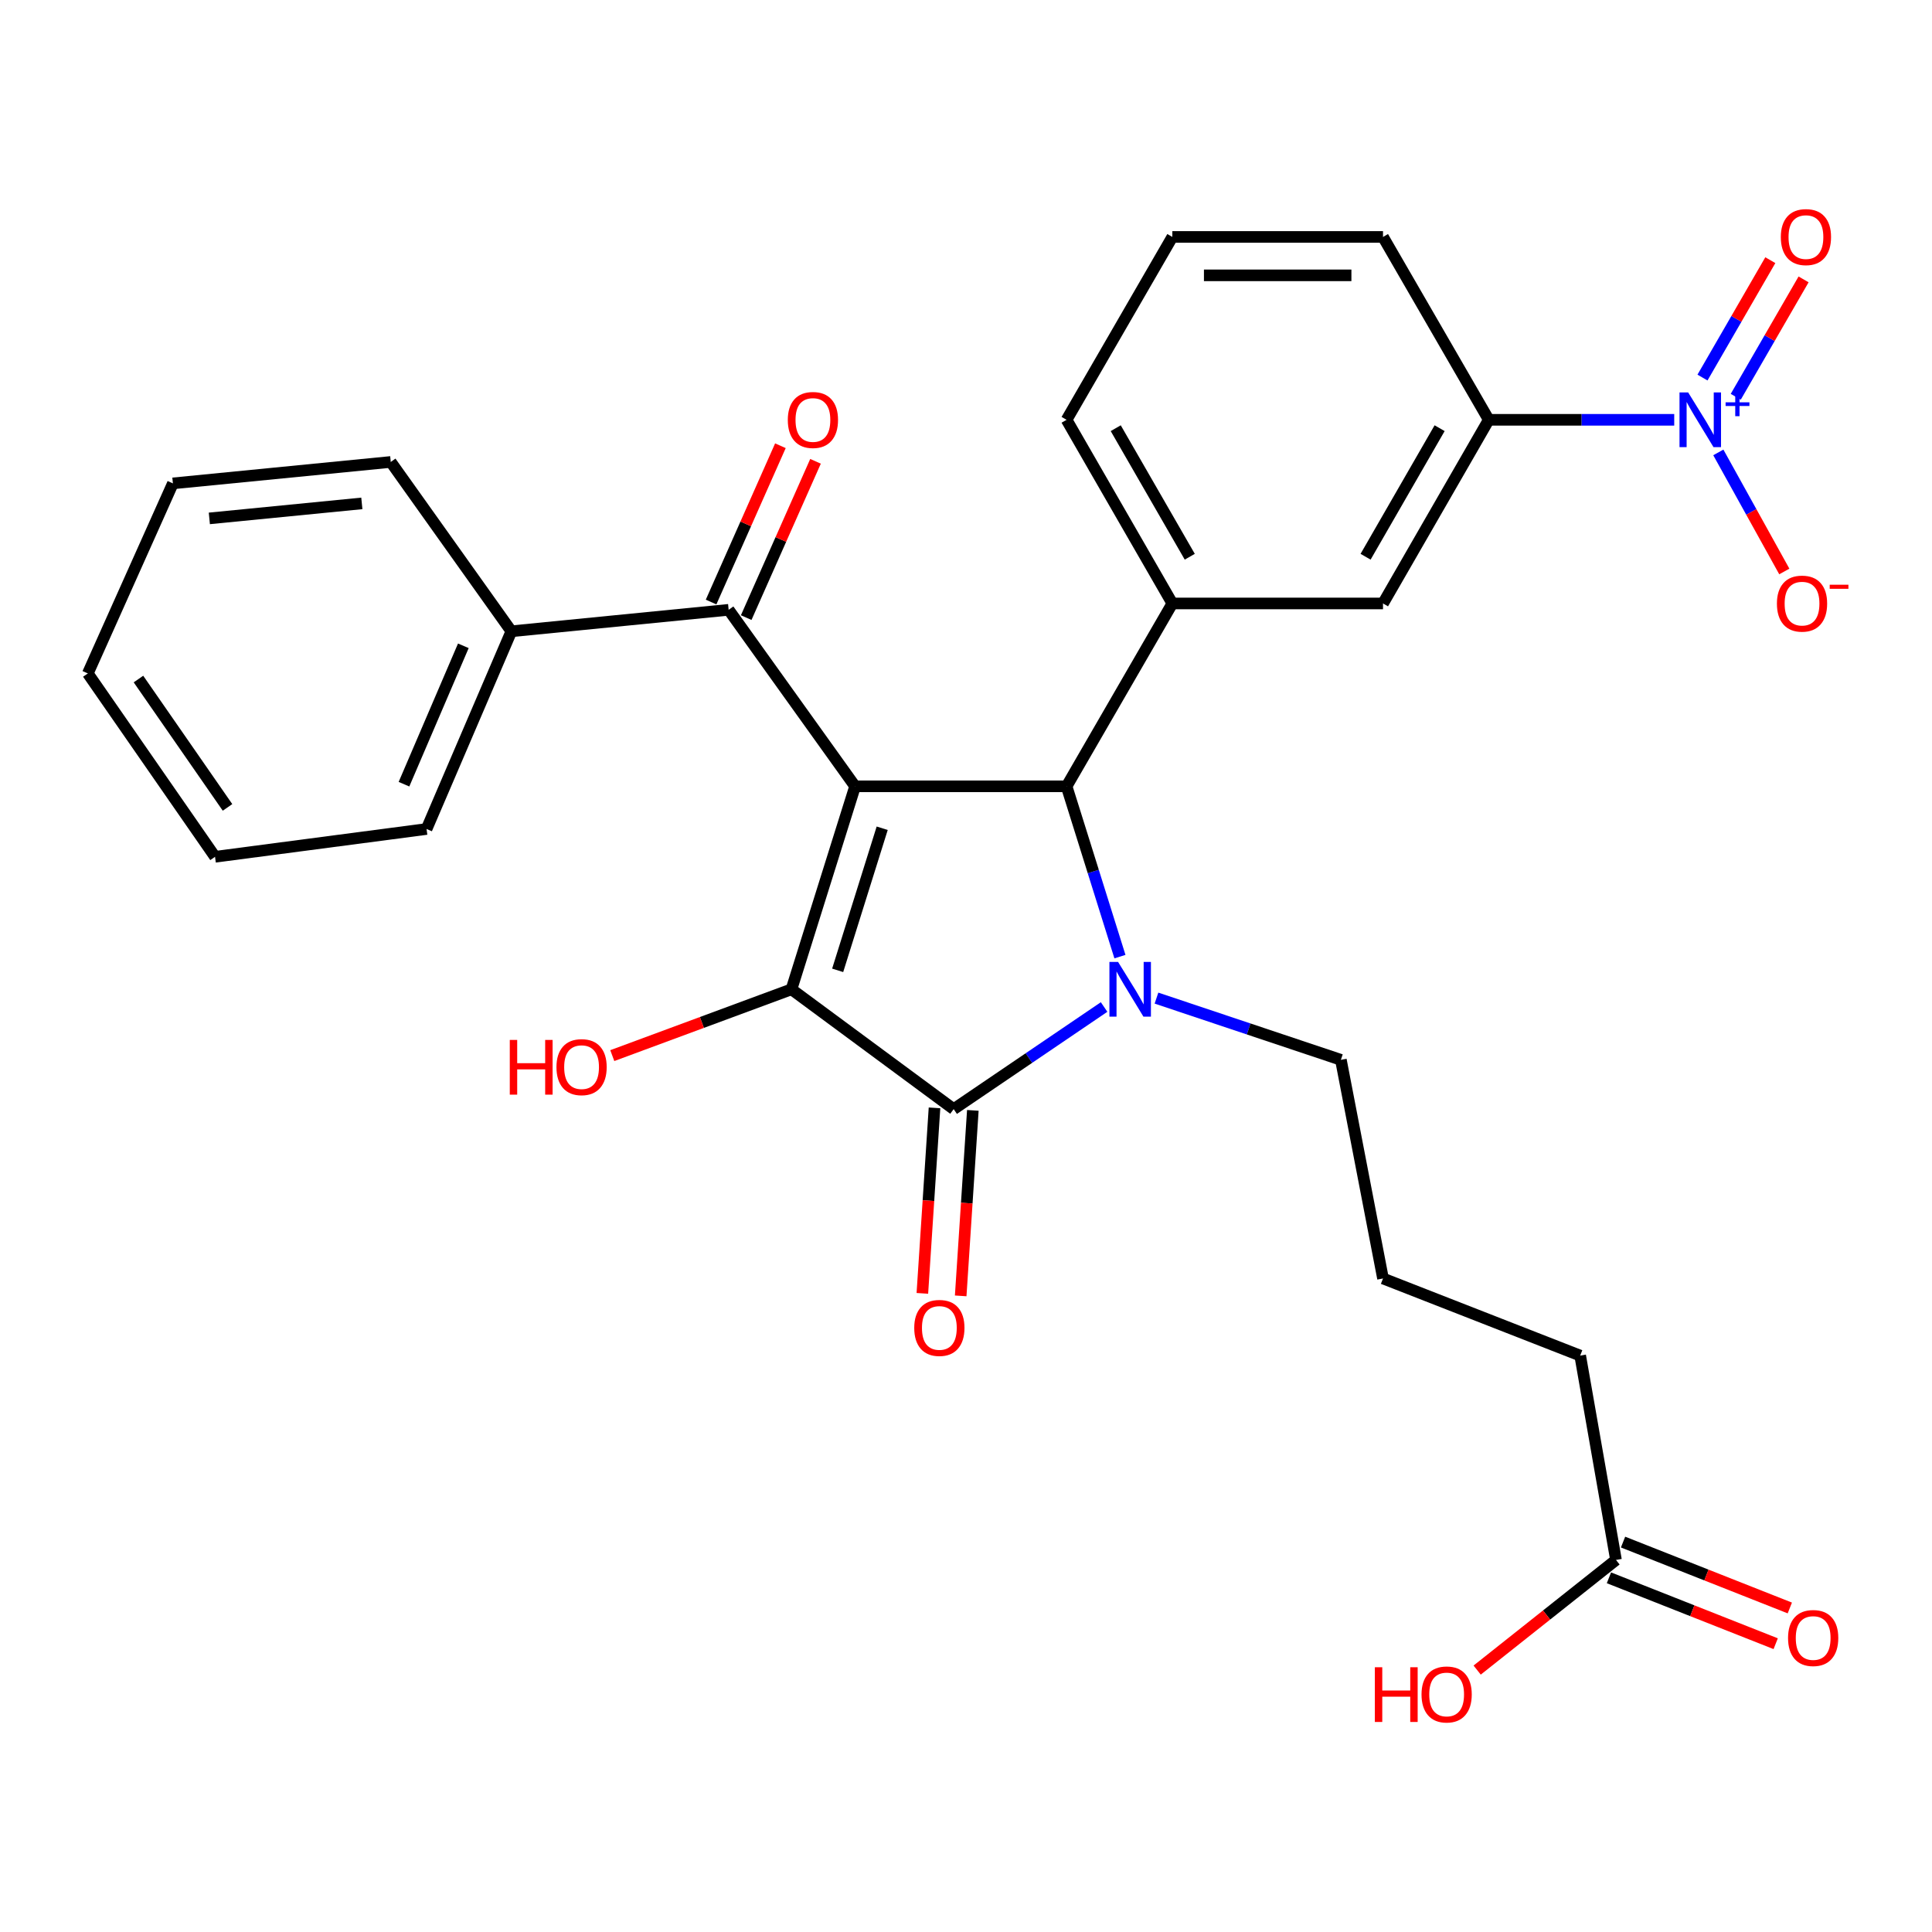 <?xml version='1.0' encoding='iso-8859-1'?>
<svg version='1.1' baseProfile='full'
              xmlns='http://www.w3.org/2000/svg'
                      xmlns:rdkit='http://www.rdkit.org/xml'
                      xmlns:xlink='http://www.w3.org/1999/xlink'
                  xml:space='preserve'
width='1000px' height='1000px' viewBox='0 0 1000 1000'>
<!-- END OF HEADER -->
<rect style='opacity:1.0;fill:#FFFFFF;stroke:none' width='1000' height='1000' x='0' y='0'> </rect>
<path class='bond-1' d='M 442.59,406.997 L 409.664,512.06' style='fill:none;fill-rule:evenodd;stroke:#000000;stroke-width:6px;stroke-linecap:butt;stroke-linejoin:miter;stroke-opacity:1' />
<path class='bond-1' d='M 456.623,428.702 L 433.575,502.247' style='fill:none;fill-rule:evenodd;stroke:#000000;stroke-width:6px;stroke-linecap:butt;stroke-linejoin:miter;stroke-opacity:1' />
<path class='bond-3' d='M 442.59,406.997 L 552.061,406.997' style='fill:none;fill-rule:evenodd;stroke:#000000;stroke-width:6px;stroke-linecap:butt;stroke-linejoin:miter;stroke-opacity:1' />
<path class='bond-5' d='M 442.59,406.997 L 377.147,315.641' style='fill:none;fill-rule:evenodd;stroke:#000000;stroke-width:6px;stroke-linecap:butt;stroke-linejoin:miter;stroke-opacity:1' />
<path class='bond-0' d='M 579.678,495.148 L 565.869,451.072' style='fill:none;fill-rule:evenodd;stroke:#0000FF;stroke-width:6px;stroke-linecap:butt;stroke-linejoin:miter;stroke-opacity:1' />
<path class='bond-0' d='M 565.869,451.072 L 552.061,406.997' style='fill:none;fill-rule:evenodd;stroke:#000000;stroke-width:6px;stroke-linecap:butt;stroke-linejoin:miter;stroke-opacity:1' />
<path class='bond-17' d='M 598.591,516.618 L 646.315,532.592' style='fill:none;fill-rule:evenodd;stroke:#0000FF;stroke-width:6px;stroke-linecap:butt;stroke-linejoin:miter;stroke-opacity:1' />
<path class='bond-17' d='M 646.315,532.592 L 694.038,548.565' style='fill:none;fill-rule:evenodd;stroke:#000000;stroke-width:6px;stroke-linecap:butt;stroke-linejoin:miter;stroke-opacity:1' />
<path class='bond-29' d='M 571.476,521.226 L 532.548,547.653' style='fill:none;fill-rule:evenodd;stroke:#0000FF;stroke-width:6px;stroke-linecap:butt;stroke-linejoin:miter;stroke-opacity:1' />
<path class='bond-29' d='M 532.548,547.653 L 493.62,574.08' style='fill:none;fill-rule:evenodd;stroke:#000000;stroke-width:6px;stroke-linecap:butt;stroke-linejoin:miter;stroke-opacity:1' />
<path class='bond-2' d='M 409.664,512.06 L 493.62,574.08' style='fill:none;fill-rule:evenodd;stroke:#000000;stroke-width:6px;stroke-linecap:butt;stroke-linejoin:miter;stroke-opacity:1' />
<path class='bond-15' d='M 409.664,512.06 L 363.291,529.222' style='fill:none;fill-rule:evenodd;stroke:#000000;stroke-width:6px;stroke-linecap:butt;stroke-linejoin:miter;stroke-opacity:1' />
<path class='bond-15' d='M 363.291,529.222 L 316.918,546.383' style='fill:none;fill-rule:evenodd;stroke:#FF0000;stroke-width:6px;stroke-linecap:butt;stroke-linejoin:miter;stroke-opacity:1' />
<path class='bond-10' d='M 483.7,573.431 L 480.556,621.438' style='fill:none;fill-rule:evenodd;stroke:#000000;stroke-width:6px;stroke-linecap:butt;stroke-linejoin:miter;stroke-opacity:1' />
<path class='bond-10' d='M 480.556,621.438 L 477.412,669.446' style='fill:none;fill-rule:evenodd;stroke:#FF0000;stroke-width:6px;stroke-linecap:butt;stroke-linejoin:miter;stroke-opacity:1' />
<path class='bond-10' d='M 503.54,574.73 L 500.396,622.737' style='fill:none;fill-rule:evenodd;stroke:#000000;stroke-width:6px;stroke-linecap:butt;stroke-linejoin:miter;stroke-opacity:1' />
<path class='bond-10' d='M 500.396,622.737 L 497.252,670.745' style='fill:none;fill-rule:evenodd;stroke:#FF0000;stroke-width:6px;stroke-linecap:butt;stroke-linejoin:miter;stroke-opacity:1' />
<path class='bond-6' d='M 552.061,406.997 L 606.802,312.349' style='fill:none;fill-rule:evenodd;stroke:#000000;stroke-width:6px;stroke-linecap:butt;stroke-linejoin:miter;stroke-opacity:1' />
<path class='bond-4' d='M 866.576,217.293 L 818.579,217.293' style='fill:none;fill-rule:evenodd;stroke:#0000FF;stroke-width:6px;stroke-linecap:butt;stroke-linejoin:miter;stroke-opacity:1' />
<path class='bond-4' d='M 818.579,217.293 L 770.582,217.293' style='fill:none;fill-rule:evenodd;stroke:#000000;stroke-width:6px;stroke-linecap:butt;stroke-linejoin:miter;stroke-opacity:1' />
<path class='bond-9' d='M 889.405,234.17 L 906.48,264.982' style='fill:none;fill-rule:evenodd;stroke:#0000FF;stroke-width:6px;stroke-linecap:butt;stroke-linejoin:miter;stroke-opacity:1' />
<path class='bond-9' d='M 906.48,264.982 L 923.555,295.795' style='fill:none;fill-rule:evenodd;stroke:#FF0000;stroke-width:6px;stroke-linecap:butt;stroke-linejoin:miter;stroke-opacity:1' />
<path class='bond-11' d='M 898.422,205.373 L 915.976,174.993' style='fill:none;fill-rule:evenodd;stroke:#0000FF;stroke-width:6px;stroke-linecap:butt;stroke-linejoin:miter;stroke-opacity:1' />
<path class='bond-11' d='M 915.976,174.993 L 933.531,144.613' style='fill:none;fill-rule:evenodd;stroke:#FF0000;stroke-width:6px;stroke-linecap:butt;stroke-linejoin:miter;stroke-opacity:1' />
<path class='bond-11' d='M 881.207,195.426 L 898.762,165.046' style='fill:none;fill-rule:evenodd;stroke:#0000FF;stroke-width:6px;stroke-linecap:butt;stroke-linejoin:miter;stroke-opacity:1' />
<path class='bond-11' d='M 898.762,165.046 L 916.316,134.666' style='fill:none;fill-rule:evenodd;stroke:#FF0000;stroke-width:6px;stroke-linecap:butt;stroke-linejoin:miter;stroke-opacity:1' />
<path class='bond-13' d='M 386.234,319.671 L 404.173,279.222' style='fill:none;fill-rule:evenodd;stroke:#000000;stroke-width:6px;stroke-linecap:butt;stroke-linejoin:miter;stroke-opacity:1' />
<path class='bond-13' d='M 404.173,279.222 L 422.113,238.773' style='fill:none;fill-rule:evenodd;stroke:#FF0000;stroke-width:6px;stroke-linecap:butt;stroke-linejoin:miter;stroke-opacity:1' />
<path class='bond-13' d='M 368.06,311.611 L 385.999,271.161' style='fill:none;fill-rule:evenodd;stroke:#000000;stroke-width:6px;stroke-linecap:butt;stroke-linejoin:miter;stroke-opacity:1' />
<path class='bond-13' d='M 385.999,271.161 L 403.939,230.712' style='fill:none;fill-rule:evenodd;stroke:#FF0000;stroke-width:6px;stroke-linecap:butt;stroke-linejoin:miter;stroke-opacity:1' />
<path class='bond-14' d='M 377.147,315.641 L 264.683,326.752' style='fill:none;fill-rule:evenodd;stroke:#000000;stroke-width:6px;stroke-linecap:butt;stroke-linejoin:miter;stroke-opacity:1' />
<path class='bond-8' d='M 606.802,312.349 L 715.842,312.349' style='fill:none;fill-rule:evenodd;stroke:#000000;stroke-width:6px;stroke-linecap:butt;stroke-linejoin:miter;stroke-opacity:1' />
<path class='bond-19' d='M 606.802,312.349 L 552.061,217.293' style='fill:none;fill-rule:evenodd;stroke:#000000;stroke-width:6px;stroke-linecap:butt;stroke-linejoin:miter;stroke-opacity:1' />
<path class='bond-19' d='M 615.82,288.169 L 577.501,221.63' style='fill:none;fill-rule:evenodd;stroke:#000000;stroke-width:6px;stroke-linecap:butt;stroke-linejoin:miter;stroke-opacity:1' />
<path class='bond-7' d='M 770.582,217.293 L 715.842,312.349' style='fill:none;fill-rule:evenodd;stroke:#000000;stroke-width:6px;stroke-linecap:butt;stroke-linejoin:miter;stroke-opacity:1' />
<path class='bond-7' d='M 745.142,221.63 L 706.824,288.169' style='fill:none;fill-rule:evenodd;stroke:#000000;stroke-width:6px;stroke-linecap:butt;stroke-linejoin:miter;stroke-opacity:1' />
<path class='bond-31' d='M 770.582,217.293 L 715.842,122.634' style='fill:none;fill-rule:evenodd;stroke:#000000;stroke-width:6px;stroke-linecap:butt;stroke-linejoin:miter;stroke-opacity:1' />
<path class='bond-12' d='M 836.435,807.424 L 817.901,701.654' style='fill:none;fill-rule:evenodd;stroke:#000000;stroke-width:6px;stroke-linecap:butt;stroke-linejoin:miter;stroke-opacity:1' />
<path class='bond-16' d='M 832.782,816.67 L 875.94,833.723' style='fill:none;fill-rule:evenodd;stroke:#000000;stroke-width:6px;stroke-linecap:butt;stroke-linejoin:miter;stroke-opacity:1' />
<path class='bond-16' d='M 875.94,833.723 L 919.097,850.776' style='fill:none;fill-rule:evenodd;stroke:#FF0000;stroke-width:6px;stroke-linecap:butt;stroke-linejoin:miter;stroke-opacity:1' />
<path class='bond-16' d='M 840.088,798.179 L 883.246,815.232' style='fill:none;fill-rule:evenodd;stroke:#000000;stroke-width:6px;stroke-linecap:butt;stroke-linejoin:miter;stroke-opacity:1' />
<path class='bond-16' d='M 883.246,815.232 L 926.404,832.285' style='fill:none;fill-rule:evenodd;stroke:#FF0000;stroke-width:6px;stroke-linecap:butt;stroke-linejoin:miter;stroke-opacity:1' />
<path class='bond-18' d='M 836.435,807.424 L 800.506,835.929' style='fill:none;fill-rule:evenodd;stroke:#000000;stroke-width:6px;stroke-linecap:butt;stroke-linejoin:miter;stroke-opacity:1' />
<path class='bond-18' d='M 800.506,835.929 L 764.576,864.433' style='fill:none;fill-rule:evenodd;stroke:#FF0000;stroke-width:6px;stroke-linecap:butt;stroke-linejoin:miter;stroke-opacity:1' />
<path class='bond-24' d='M 264.683,326.752 L 220.789,429.088' style='fill:none;fill-rule:evenodd;stroke:#000000;stroke-width:6px;stroke-linecap:butt;stroke-linejoin:miter;stroke-opacity:1' />
<path class='bond-24' d='M 239.827,334.265 L 209.101,405.9' style='fill:none;fill-rule:evenodd;stroke:#000000;stroke-width:6px;stroke-linecap:butt;stroke-linejoin:miter;stroke-opacity:1' />
<path class='bond-25' d='M 264.683,326.752 L 202.254,239.107' style='fill:none;fill-rule:evenodd;stroke:#000000;stroke-width:6px;stroke-linecap:butt;stroke-linejoin:miter;stroke-opacity:1' />
<path class='bond-20' d='M 694.038,548.565 L 715.842,661.736' style='fill:none;fill-rule:evenodd;stroke:#000000;stroke-width:6px;stroke-linecap:butt;stroke-linejoin:miter;stroke-opacity:1' />
<path class='bond-23' d='M 552.061,217.293 L 606.802,122.634' style='fill:none;fill-rule:evenodd;stroke:#000000;stroke-width:6px;stroke-linecap:butt;stroke-linejoin:miter;stroke-opacity:1' />
<path class='bond-22' d='M 715.842,661.736 L 817.901,701.654' style='fill:none;fill-rule:evenodd;stroke:#000000;stroke-width:6px;stroke-linecap:butt;stroke-linejoin:miter;stroke-opacity:1' />
<path class='bond-21' d='M 715.842,122.634 L 606.802,122.634' style='fill:none;fill-rule:evenodd;stroke:#000000;stroke-width:6px;stroke-linecap:butt;stroke-linejoin:miter;stroke-opacity:1' />
<path class='bond-21' d='M 699.486,142.516 L 623.158,142.516' style='fill:none;fill-rule:evenodd;stroke:#000000;stroke-width:6px;stroke-linecap:butt;stroke-linejoin:miter;stroke-opacity:1' />
<path class='bond-27' d='M 220.789,429.088 L 111.307,443.48' style='fill:none;fill-rule:evenodd;stroke:#000000;stroke-width:6px;stroke-linecap:butt;stroke-linejoin:miter;stroke-opacity:1' />
<path class='bond-26' d='M 202.254,239.107 L 89.492,250.197' style='fill:none;fill-rule:evenodd;stroke:#000000;stroke-width:6px;stroke-linecap:butt;stroke-linejoin:miter;stroke-opacity:1' />
<path class='bond-26' d='M 187.286,260.557 L 108.353,268.32' style='fill:none;fill-rule:evenodd;stroke:#000000;stroke-width:6px;stroke-linecap:butt;stroke-linejoin:miter;stroke-opacity:1' />
<path class='bond-28' d='M 89.492,250.197 L 45.455,348.567' style='fill:none;fill-rule:evenodd;stroke:#000000;stroke-width:6px;stroke-linecap:butt;stroke-linejoin:miter;stroke-opacity:1' />
<path class='bond-30' d='M 111.307,443.48 L 45.455,348.567' style='fill:none;fill-rule:evenodd;stroke:#000000;stroke-width:6px;stroke-linecap:butt;stroke-linejoin:miter;stroke-opacity:1' />
<path class='bond-30' d='M 117.764,417.909 L 71.667,351.47' style='fill:none;fill-rule:evenodd;stroke:#000000;stroke-width:6px;stroke-linecap:butt;stroke-linejoin:miter;stroke-opacity:1' />
<path  class='atom-1' d='M 578.716 497.9
L 587.996 512.9
Q 588.916 514.38, 590.396 517.06
Q 591.876 519.74, 591.956 519.9
L 591.956 497.9
L 595.716 497.9
L 595.716 526.22
L 591.836 526.22
L 581.876 509.82
Q 580.716 507.9, 579.476 505.7
Q 578.276 503.5, 577.916 502.82
L 577.916 526.22
L 574.236 526.22
L 574.236 497.9
L 578.716 497.9
' fill='#0000FF'/>
<path  class='atom-5' d='M 873.793 203.133
L 883.073 218.133
Q 883.993 219.613, 885.473 222.293
Q 886.953 224.973, 887.033 225.133
L 887.033 203.133
L 890.793 203.133
L 890.793 231.453
L 886.913 231.453
L 876.953 215.053
Q 875.793 213.133, 874.553 210.933
Q 873.353 208.733, 872.993 208.053
L 872.993 231.453
L 869.313 231.453
L 869.313 203.133
L 873.793 203.133
' fill='#0000FF'/>
<path  class='atom-5' d='M 893.169 208.238
L 898.159 208.238
L 898.159 202.984
L 900.376 202.984
L 900.376 208.238
L 905.498 208.238
L 905.498 210.139
L 900.376 210.139
L 900.376 215.419
L 898.159 215.419
L 898.159 210.139
L 893.169 210.139
L 893.169 208.238
' fill='#0000FF'/>
<path  class='atom-10' d='M 919.728 312.429
Q 919.728 305.629, 923.088 301.829
Q 926.448 298.029, 932.728 298.029
Q 939.008 298.029, 942.368 301.829
Q 945.728 305.629, 945.728 312.429
Q 945.728 319.309, 942.328 323.229
Q 938.928 327.109, 932.728 327.109
Q 926.488 327.109, 923.088 323.229
Q 919.728 319.349, 919.728 312.429
M 932.728 323.909
Q 937.048 323.909, 939.368 321.029
Q 941.728 318.109, 941.728 312.429
Q 941.728 306.869, 939.368 304.069
Q 937.048 301.229, 932.728 301.229
Q 928.408 301.229, 926.048 304.029
Q 923.728 306.829, 923.728 312.429
Q 923.728 318.149, 926.048 321.029
Q 928.408 323.909, 932.728 323.909
' fill='#FF0000'/>
<path  class='atom-10' d='M 947.048 302.652
L 956.737 302.652
L 956.737 304.764
L 947.048 304.764
L 947.048 302.652
' fill='#FF0000'/>
<path  class='atom-11' d='M 473.209 687.331
Q 473.209 680.531, 476.569 676.731
Q 479.929 672.931, 486.209 672.931
Q 492.489 672.931, 495.849 676.731
Q 499.209 680.531, 499.209 687.331
Q 499.209 694.211, 495.809 698.131
Q 492.409 702.011, 486.209 702.011
Q 479.969 702.011, 476.569 698.131
Q 473.209 694.251, 473.209 687.331
M 486.209 698.811
Q 490.529 698.811, 492.849 695.931
Q 495.209 693.011, 495.209 687.331
Q 495.209 681.771, 492.849 678.971
Q 490.529 676.131, 486.209 676.131
Q 481.889 676.131, 479.529 678.931
Q 477.209 681.731, 477.209 687.331
Q 477.209 693.051, 479.529 695.931
Q 481.889 698.811, 486.209 698.811
' fill='#FF0000'/>
<path  class='atom-12' d='M 921.75 122.714
Q 921.75 115.914, 925.11 112.114
Q 928.47 108.314, 934.75 108.314
Q 941.03 108.314, 944.39 112.114
Q 947.75 115.914, 947.75 122.714
Q 947.75 129.594, 944.35 133.514
Q 940.95 137.394, 934.75 137.394
Q 928.51 137.394, 925.11 133.514
Q 921.75 129.634, 921.75 122.714
M 934.75 134.194
Q 939.07 134.194, 941.39 131.314
Q 943.75 128.394, 943.75 122.714
Q 943.75 117.154, 941.39 114.354
Q 939.07 111.514, 934.75 111.514
Q 930.43 111.514, 928.07 114.314
Q 925.75 117.114, 925.75 122.714
Q 925.75 128.434, 928.07 131.314
Q 930.43 134.194, 934.75 134.194
' fill='#FF0000'/>
<path  class='atom-14' d='M 407.765 217.373
Q 407.765 210.573, 411.125 206.773
Q 414.485 202.973, 420.765 202.973
Q 427.045 202.973, 430.405 206.773
Q 433.765 210.573, 433.765 217.373
Q 433.765 224.253, 430.365 228.173
Q 426.965 232.053, 420.765 232.053
Q 414.525 232.053, 411.125 228.173
Q 407.765 224.293, 407.765 217.373
M 420.765 228.853
Q 425.085 228.853, 427.405 225.973
Q 429.765 223.053, 429.765 217.373
Q 429.765 211.813, 427.405 209.013
Q 425.085 206.173, 420.765 206.173
Q 416.445 206.173, 414.085 208.973
Q 411.765 211.773, 411.765 217.373
Q 411.765 223.093, 414.085 225.973
Q 416.445 228.853, 420.765 228.853
' fill='#FF0000'/>
<path  class='atom-16' d='M 263.862 538.266
L 267.702 538.266
L 267.702 550.306
L 282.182 550.306
L 282.182 538.266
L 286.022 538.266
L 286.022 566.586
L 282.182 566.586
L 282.182 553.506
L 267.702 553.506
L 267.702 566.586
L 263.862 566.586
L 263.862 538.266
' fill='#FF0000'/>
<path  class='atom-16' d='M 288.022 552.346
Q 288.022 545.546, 291.382 541.746
Q 294.742 537.946, 301.022 537.946
Q 307.302 537.946, 310.662 541.746
Q 314.022 545.546, 314.022 552.346
Q 314.022 559.226, 310.622 563.146
Q 307.222 567.026, 301.022 567.026
Q 294.782 567.026, 291.382 563.146
Q 288.022 559.266, 288.022 552.346
M 301.022 563.826
Q 305.342 563.826, 307.662 560.946
Q 310.022 558.026, 310.022 552.346
Q 310.022 546.786, 307.662 543.986
Q 305.342 541.146, 301.022 541.146
Q 296.702 541.146, 294.342 543.946
Q 292.022 546.746, 292.022 552.346
Q 292.022 558.066, 294.342 560.946
Q 296.702 563.826, 301.022 563.826
' fill='#FF0000'/>
<path  class='atom-17' d='M 925.494 847.831
Q 925.494 841.031, 928.854 837.231
Q 932.214 833.431, 938.494 833.431
Q 944.774 833.431, 948.134 837.231
Q 951.494 841.031, 951.494 847.831
Q 951.494 854.711, 948.094 858.631
Q 944.694 862.511, 938.494 862.511
Q 932.254 862.511, 928.854 858.631
Q 925.494 854.751, 925.494 847.831
M 938.494 859.311
Q 942.814 859.311, 945.134 856.431
Q 947.494 853.511, 947.494 847.831
Q 947.494 842.271, 945.134 839.471
Q 942.814 836.631, 938.494 836.631
Q 934.174 836.631, 931.814 839.431
Q 929.494 842.231, 929.494 847.831
Q 929.494 853.551, 931.814 856.431
Q 934.174 859.311, 938.494 859.311
' fill='#FF0000'/>
<path  class='atom-19' d='M 711.619 862.966
L 715.459 862.966
L 715.459 875.006
L 729.939 875.006
L 729.939 862.966
L 733.779 862.966
L 733.779 891.286
L 729.939 891.286
L 729.939 878.206
L 715.459 878.206
L 715.459 891.286
L 711.619 891.286
L 711.619 862.966
' fill='#FF0000'/>
<path  class='atom-19' d='M 735.779 877.046
Q 735.779 870.246, 739.139 866.446
Q 742.499 862.646, 748.779 862.646
Q 755.059 862.646, 758.419 866.446
Q 761.779 870.246, 761.779 877.046
Q 761.779 883.926, 758.379 887.846
Q 754.979 891.726, 748.779 891.726
Q 742.539 891.726, 739.139 887.846
Q 735.779 883.966, 735.779 877.046
M 748.779 888.526
Q 753.099 888.526, 755.419 885.646
Q 757.779 882.726, 757.779 877.046
Q 757.779 871.486, 755.419 868.686
Q 753.099 865.846, 748.779 865.846
Q 744.459 865.846, 742.099 868.646
Q 739.779 871.446, 739.779 877.046
Q 739.779 882.766, 742.099 885.646
Q 744.459 888.526, 748.779 888.526
' fill='#FF0000'/>
</svg>
